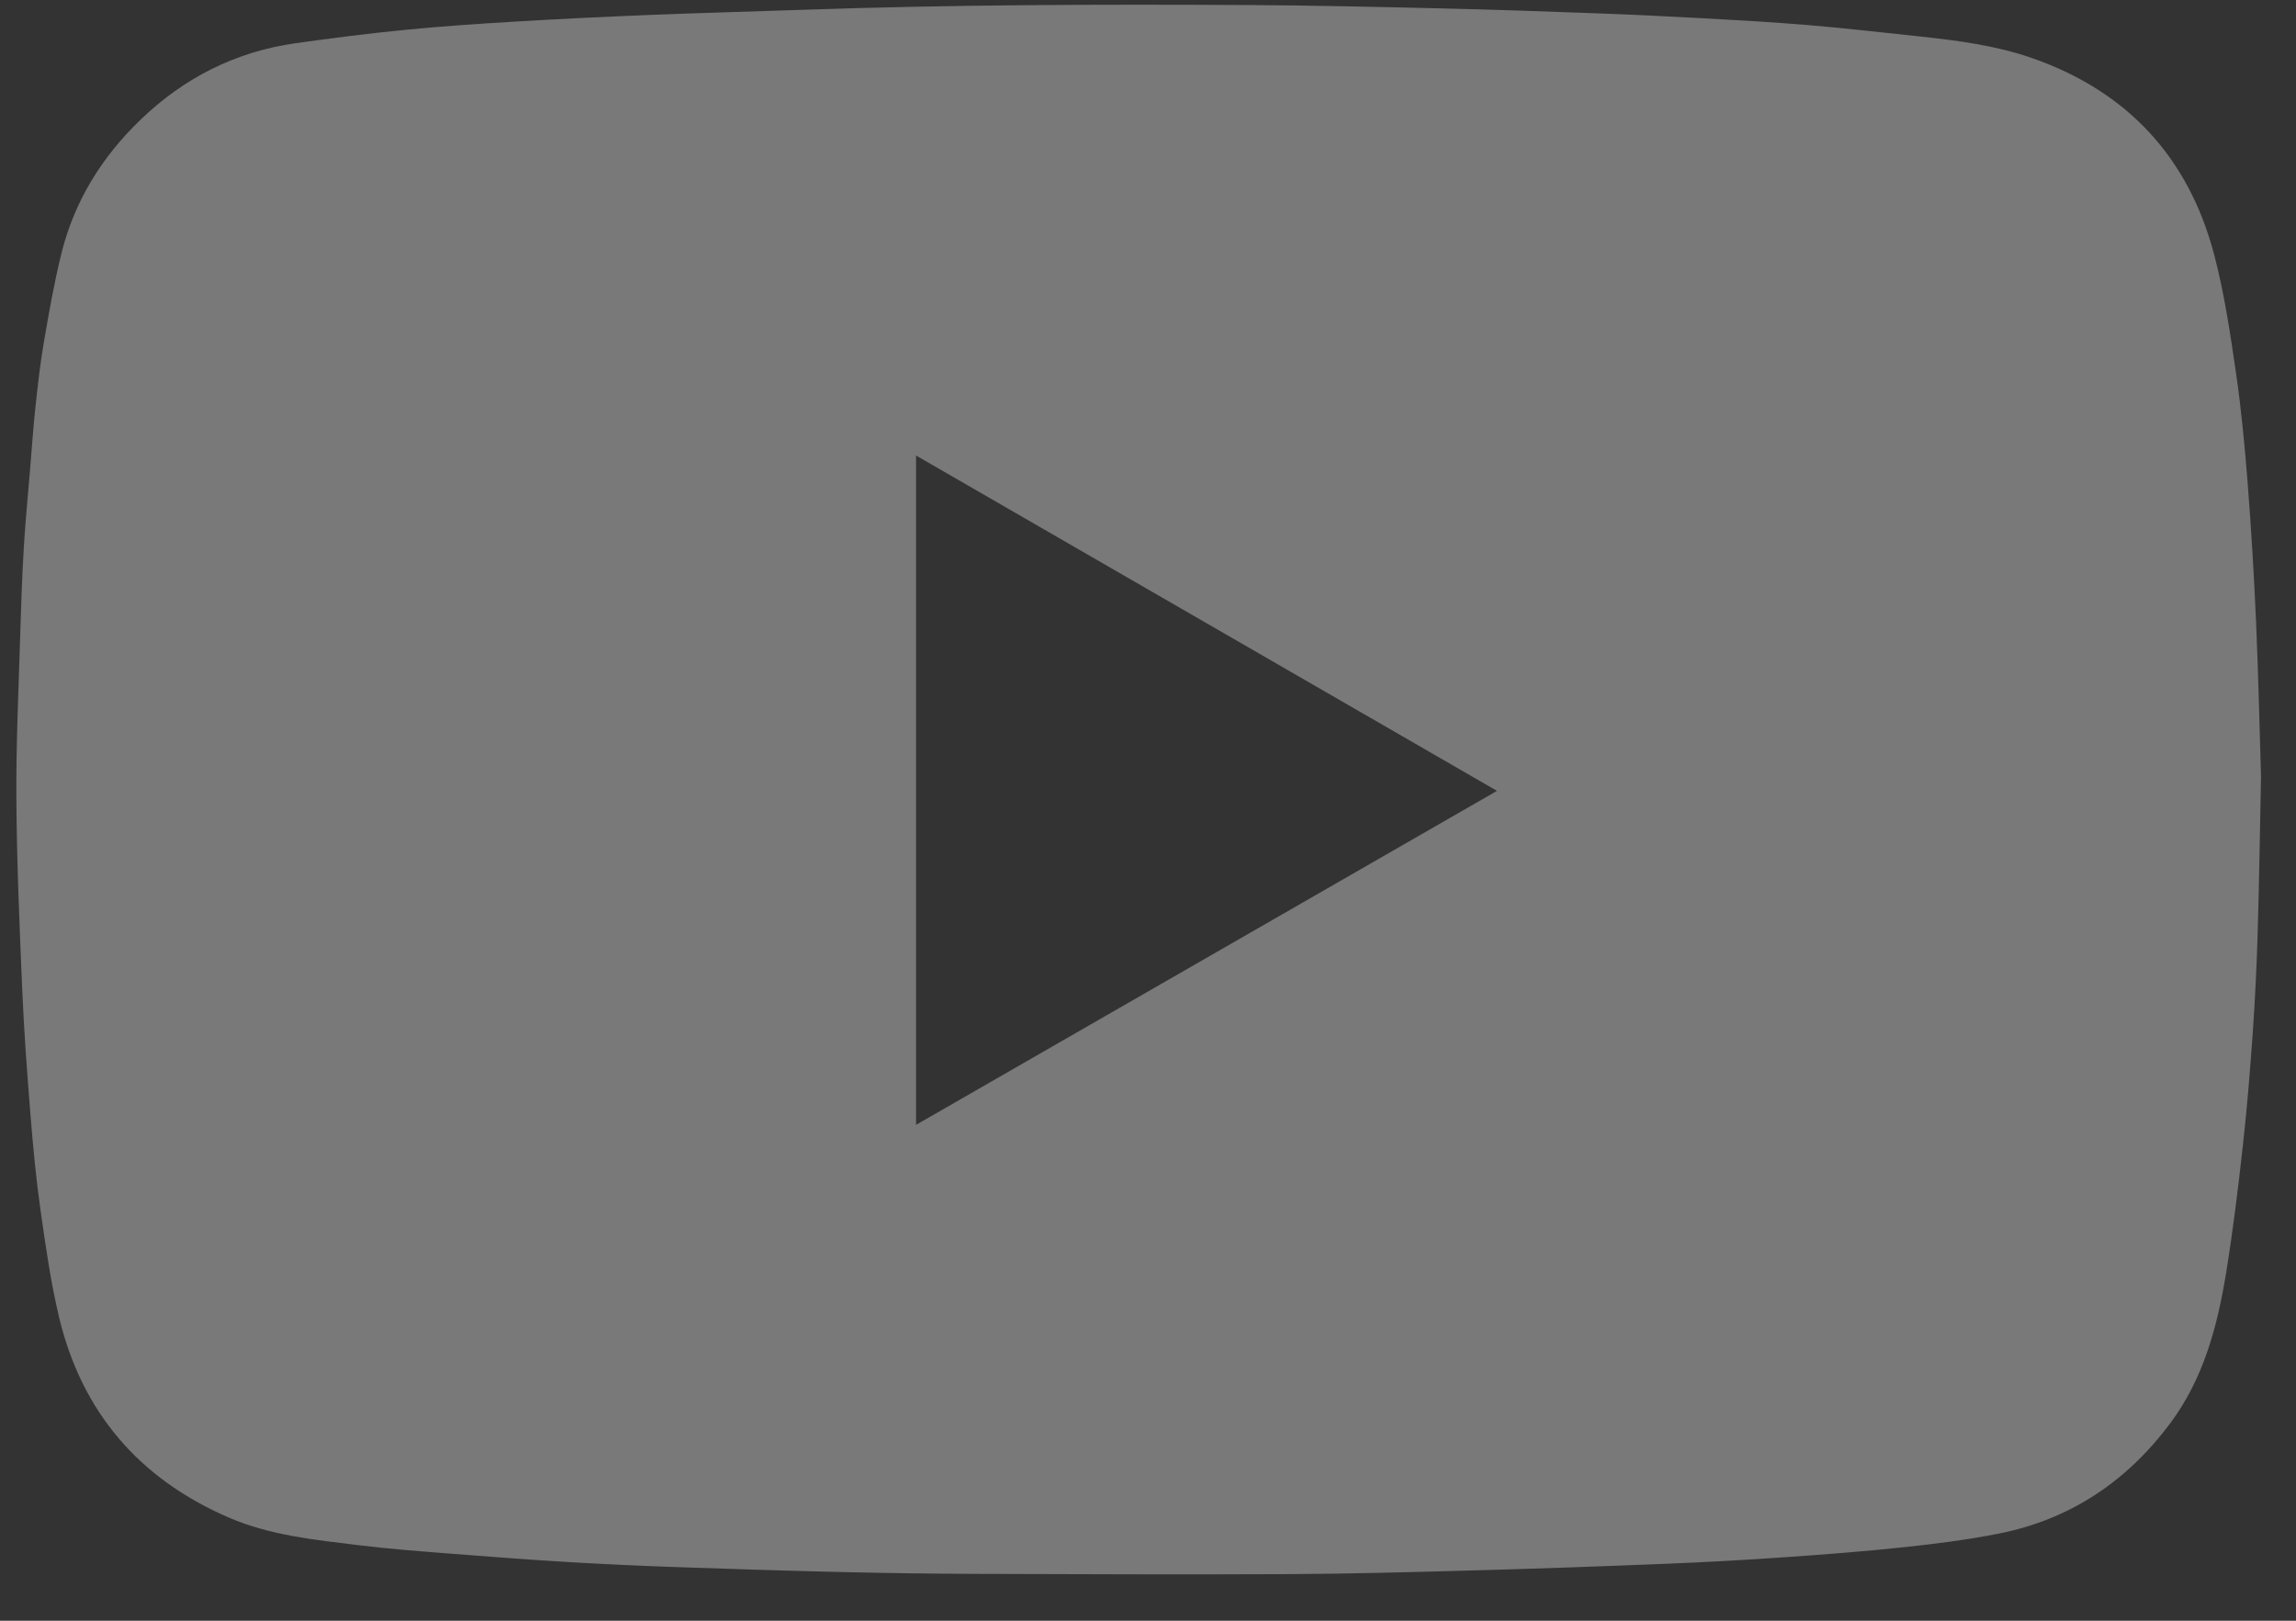 <?xml version="1.0" encoding="UTF-8" standalone="no"?>
<!DOCTYPE svg PUBLIC "-//W3C//DTD SVG 1.1//EN" "http://www.w3.org/Graphics/SVG/1.1/DTD/svg11.dtd">
<svg width="100%" height="100%" viewBox="0 0 34 24" version="1.1" xmlns="http://www.w3.org/2000/svg" xmlns:xlink="http://www.w3.org/1999/xlink" xml:space="preserve" xmlns:serif="http://www.serif.com/" style="fill-rule:evenodd;clip-rule:evenodd;stroke-linejoin:round;stroke-miterlimit:2;">
    <rect x="0" y="0" width="34" height="24" fill="#333333" stroke="none"/>
    <g transform="matrix(1,0,0,1,-265,-2034)">
        <g transform="matrix(1,0,0,6.983,106.446,1972.41)">
            <g transform="matrix(0.391,0,0,0.056,180.722,10.491)">
                <path d="M0,0.109C-7.357,-4.137 -14.674,-8.361 -22.002,-12.59L-22.002,12.756C-14.666,8.539 -7.362,4.341 0,0.109M28.936,-0.432C28.89,1.787 28.865,3.644 28.809,5.501C28.771,6.758 28.711,8.015 28.623,9.27C28.522,10.698 28.407,12.127 28.248,13.55C28.068,15.164 27.873,16.778 27.611,18.381C27.278,20.415 26.749,22.389 25.479,24.083C23.832,26.277 21.689,27.707 18.991,28.237C17.829,28.466 16.648,28.618 15.47,28.744C13.963,28.905 12.452,29.022 10.94,29.127C9.436,29.231 7.929,29.316 6.422,29.377C3.959,29.477 1.496,29.563 -0.968,29.631C-3.266,29.695 -5.564,29.757 -7.862,29.769C-11.798,29.788 -15.735,29.773 -19.671,29.76C-21.372,29.754 -23.072,29.732 -24.772,29.692C-26.912,29.642 -29.051,29.574 -31.19,29.499C-32.521,29.452 -33.851,29.391 -35.18,29.312C-36.632,29.224 -38.083,29.117 -39.533,29.002C-40.71,28.909 -41.888,28.823 -43.059,28.68C-44.75,28.473 -46.457,28.309 -48.043,27.622C-51.433,26.154 -53.604,23.627 -54.461,20.031C-54.778,18.7 -54.969,17.337 -55.162,15.98C-55.332,14.782 -55.445,13.576 -55.542,12.37C-55.67,10.784 -55.788,9.197 -55.855,7.608C-55.958,5.197 -56.06,2.785 -56.076,0.373C-56.089,-1.714 -55.988,-3.802 -55.927,-5.889C-55.896,-6.968 -55.857,-8.048 -55.793,-9.125C-55.733,-10.117 -55.636,-11.106 -55.554,-12.097C-55.489,-12.877 -55.436,-13.659 -55.352,-14.438C-55.264,-15.256 -55.173,-16.076 -55.034,-16.886C-54.84,-18.011 -54.644,-19.139 -54.369,-20.245C-53.879,-22.221 -52.842,-23.892 -51.379,-25.301C-49.729,-26.89 -47.777,-27.881 -45.504,-28.203C-44.132,-28.396 -42.757,-28.571 -41.378,-28.706C-39.984,-28.844 -38.585,-28.939 -37.186,-29.022C-35.471,-29.125 -33.753,-29.207 -32.036,-29.276C-30.118,-29.353 -28.199,-29.402 -26.281,-29.469C-20.677,-29.663 -15.072,-29.679 -9.466,-29.649C-7.031,-29.636 -4.596,-29.58 -2.162,-29.523C-0.201,-29.478 1.76,-29.41 3.721,-29.337C5.093,-29.287 6.465,-29.222 7.836,-29.146C9.153,-29.074 10.471,-29 11.785,-28.889C13.2,-28.769 14.611,-28.61 16.023,-28.458C17.46,-28.303 18.897,-28.117 20.268,-27.639C23.872,-26.381 26.188,-23.883 27.159,-20.206C27.547,-18.735 27.77,-17.216 27.99,-15.707C28.194,-14.304 28.325,-12.888 28.436,-11.474C28.571,-9.731 28.675,-7.984 28.751,-6.238C28.84,-4.183 28.883,-2.127 28.936,-0.432" style="fill:white;fill-opacity:0.34;fill-rule:nonzero;"/>
            </g>
        </g>
    </g>
</svg>
